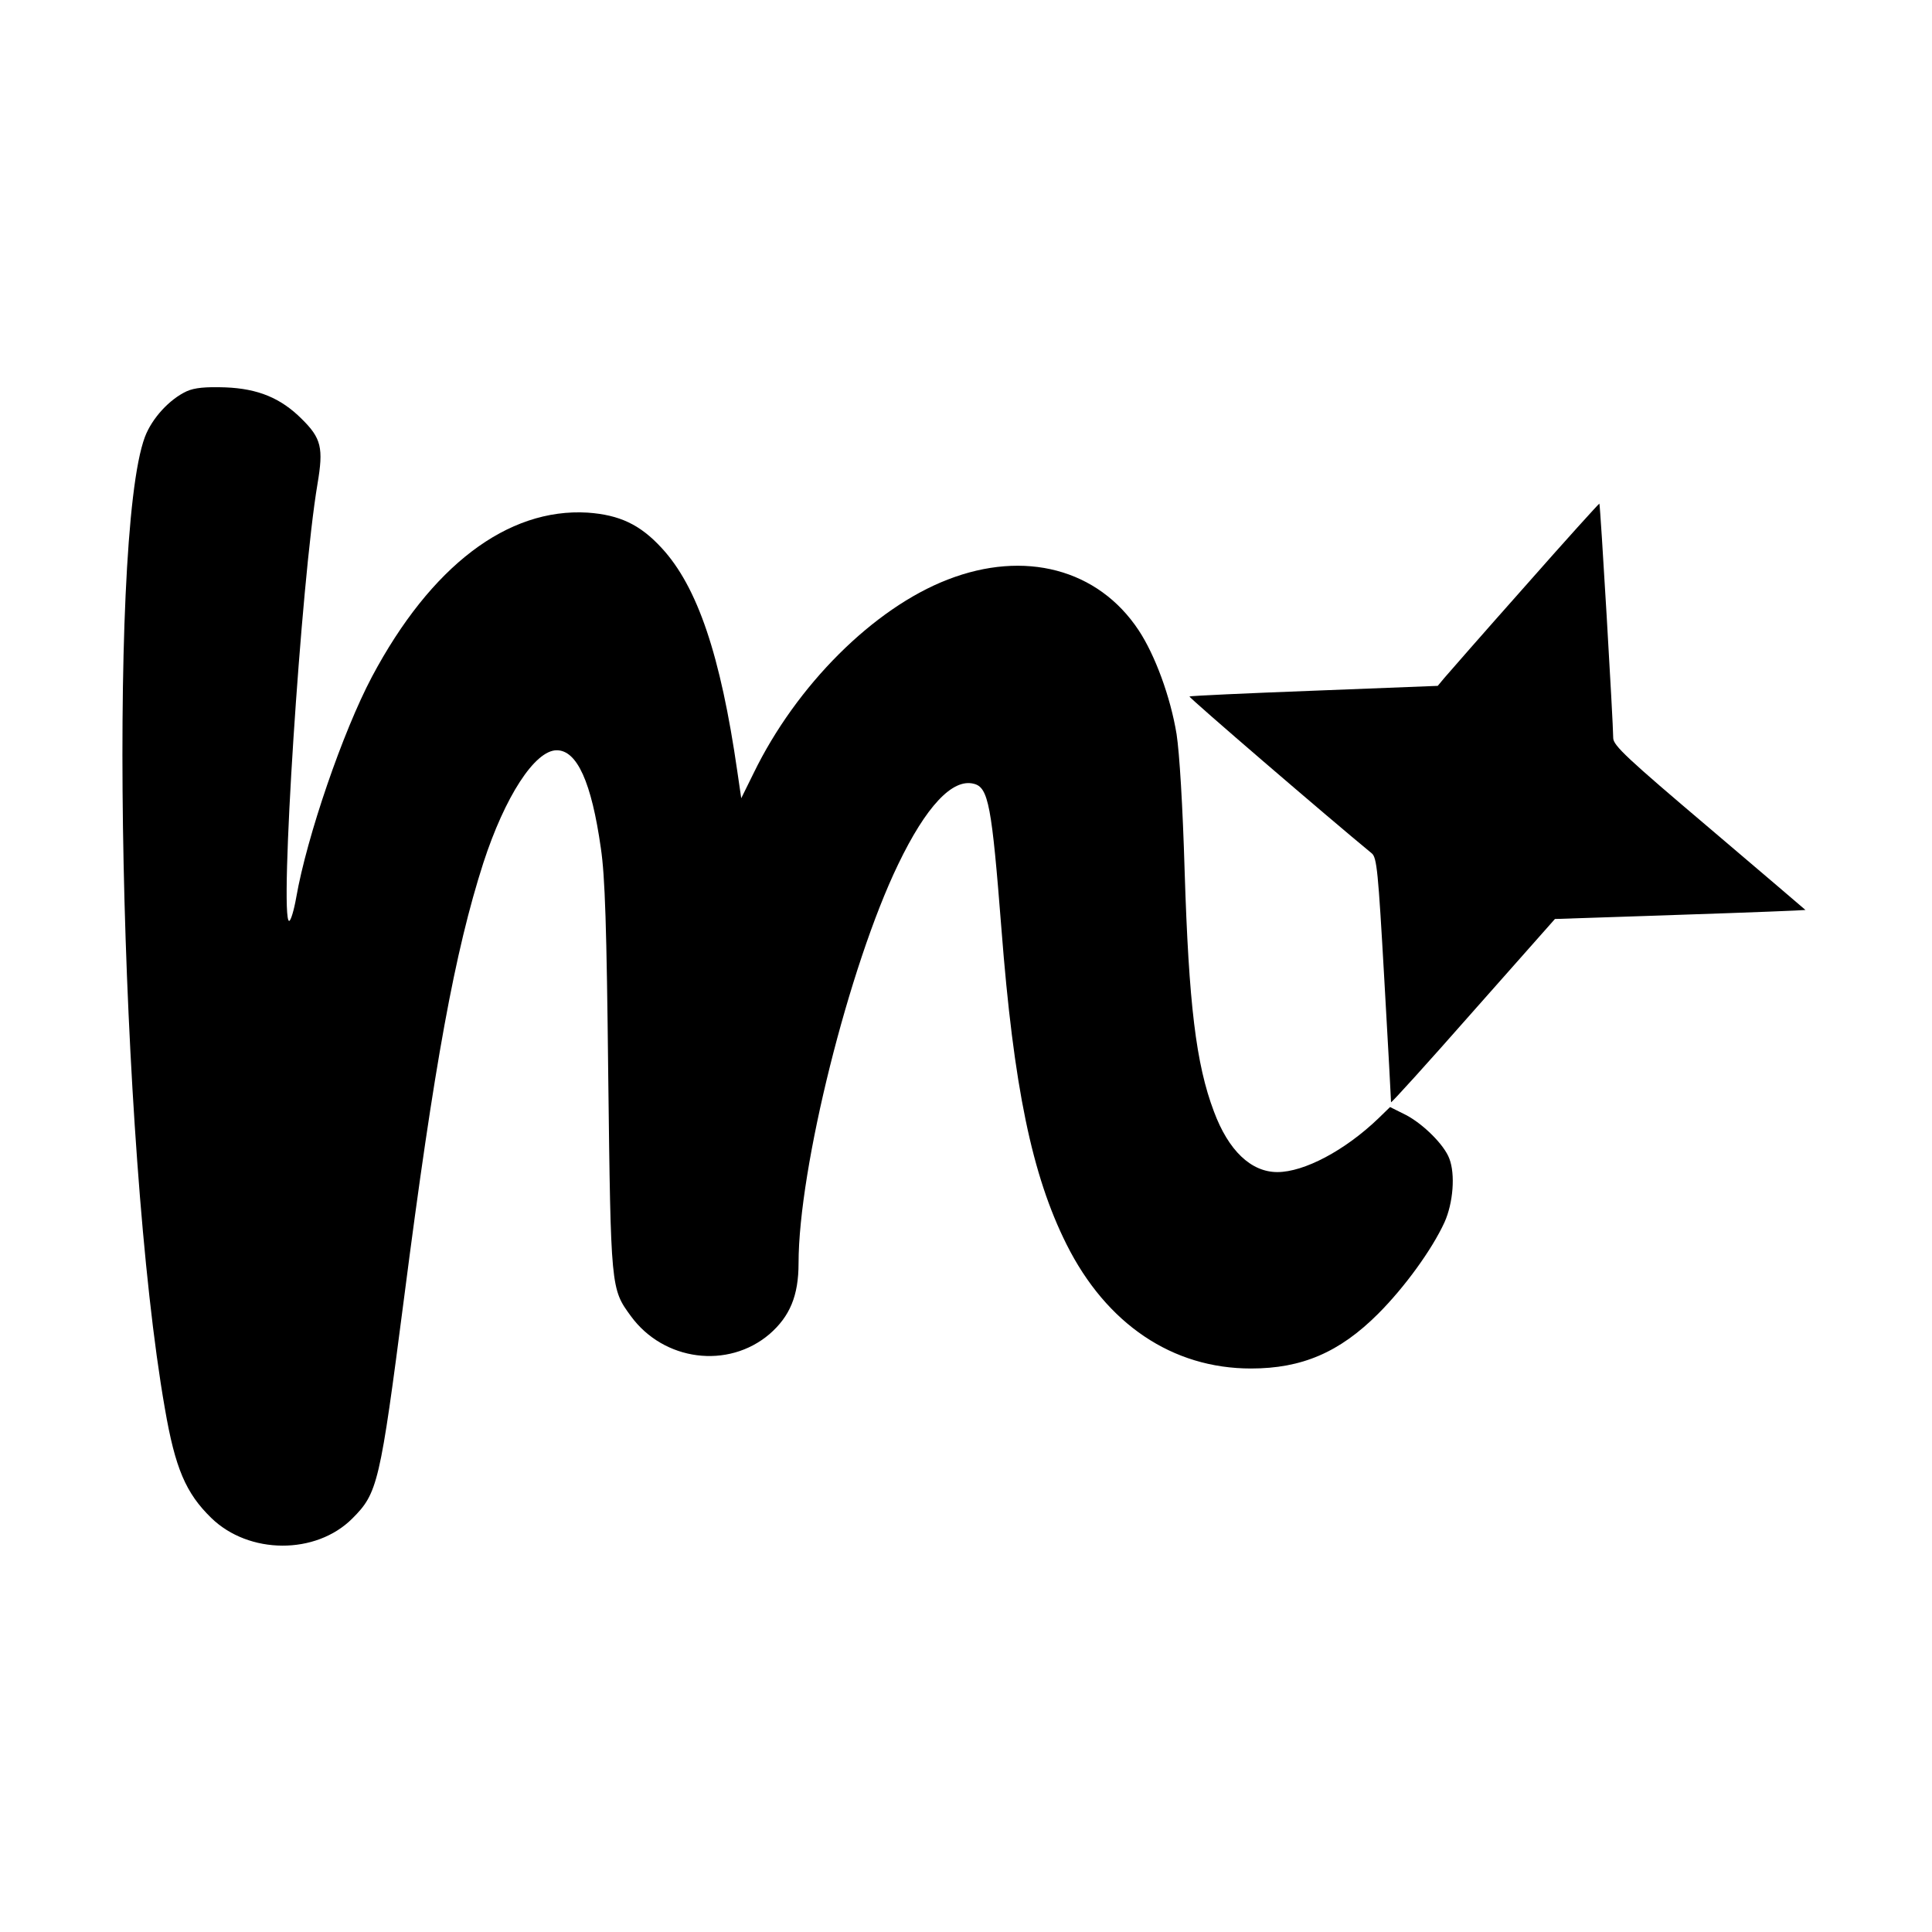 <?xml version="1.0" standalone="no"?>
<!DOCTYPE svg PUBLIC "-//W3C//DTD SVG 20010904//EN"
 "http://www.w3.org/TR/2001/REC-SVG-20010904/DTD/svg10.dtd">
<svg version="1.0" xmlns="http://www.w3.org/2000/svg"
 width="600pt" height="600pt" viewBox="0 0 600 600"
 preserveAspectRatio="xMidYMid meet">
<g transform="translate(0,600) scale(0.1,-0.1)"
fill="#000000" stroke="none">
<path d="M580 4785 c-54 -25 -108 -84 -130 -142 -118 -315 -79 -2213 62 -3017
32 -186 65 -263 144 -340 117 -114 325 -115 438 -2 79 79 86 107 161 686 94
730 158 1076 246 1350 67 206 160 350 228 350 63 0 108 -99 137 -304 13 -87
18 -242 23 -711 8 -658 8 -657 70 -742 102 -140 302 -166 431 -56 63 55 90
119 90 220 0 295 157 923 309 1238 87 181 169 268 235 251 46 -11 56 -68 86
-450 38 -492 95 -766 202 -980 124 -248 329 -386 573 -386 158 0 275 50 395
170 82 82 167 199 206 284 27 60 34 149 15 198 -16 43 -81 107 -134 135 l-50
25 -36 -35 c-104 -100 -231 -167 -314 -167 -82 0 -152 67 -197 188 -56 148
-78 334 -91 747 -6 204 -16 366 -25 425 -19 116 -67 246 -118 323 -126 190
-354 250 -593 157 -230 -89 -470 -328 -603 -602 l-38 -77 -12 82 c-52 362
-124 575 -235 695 -67 73 -131 103 -230 110 -249 15 -487 -166 -670 -510 -90
-170 -202 -496 -235 -685 -7 -40 -17 -73 -22 -73 -31 0 37 1055 88 1357 19
112 12 142 -49 202 -65 65 -136 94 -237 98 -62 2 -95 -1 -120 -12z"/>
<path d="M4735 4178 c-127 -143 -239 -271 -250 -284 l-20 -24 -384 -15 c-211
-8 -385 -16 -387 -18 -3 -3 432 -377 566 -487 16 -13 20 -55 39 -390 12 -206
21 -379 21 -383 0 -4 114 122 254 281 l255 288 388 13 c213 7 389 14 390 15 0
0 -134 115 -298 254 -255 216 -299 257 -299 280 0 45 -40 725 -43 728 -1 1
-106 -115 -232 -258z"/>
</g>
</svg>
